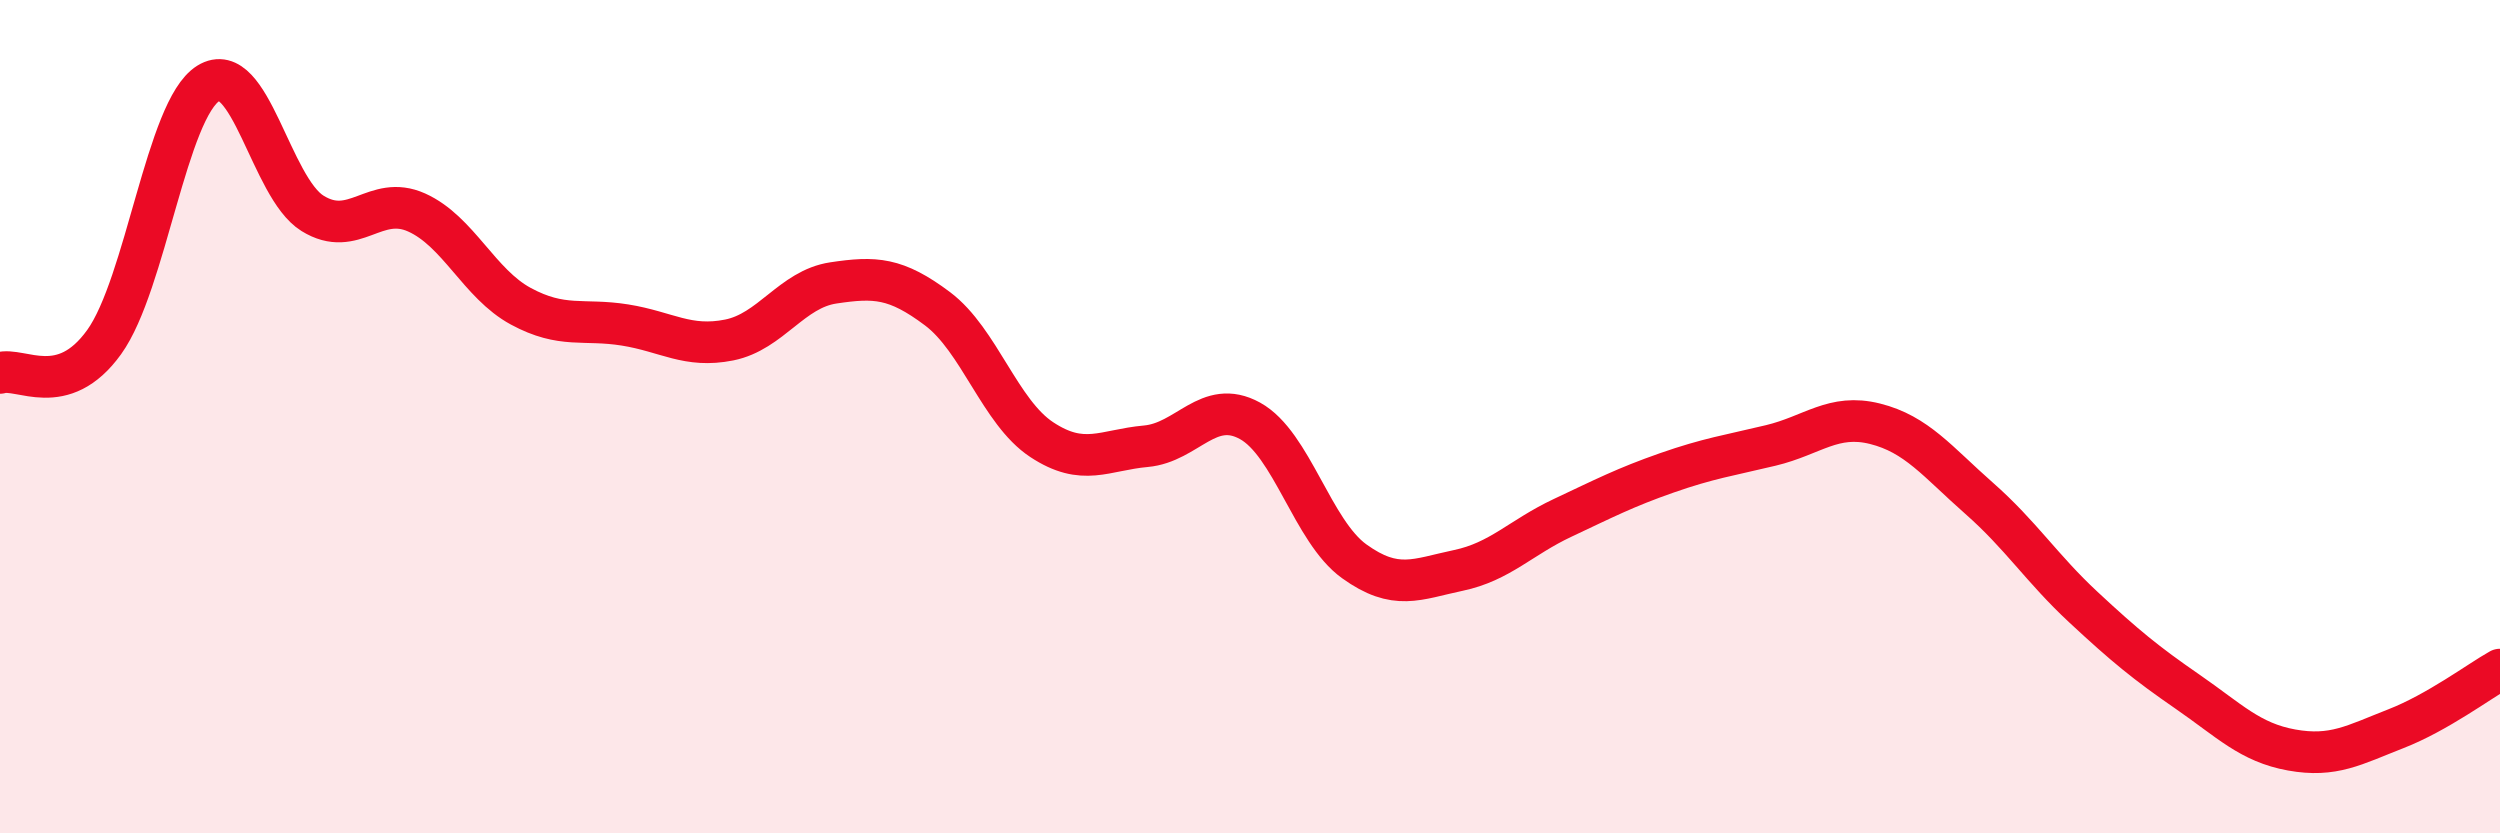 
    <svg width="60" height="20" viewBox="0 0 60 20" xmlns="http://www.w3.org/2000/svg">
      <path
        d="M 0,8.95 C 0.5,8.8 1.5,9.6 2.5,8.21 C 3.5,6.82 4,2.62 5,2 C 6,1.38 6.5,4.5 7.5,5.12 C 8.5,5.74 9,4.65 10,5.1 C 11,5.55 11.5,6.81 12.5,7.35 C 13.5,7.89 14,7.64 15,7.8 C 16,7.96 16.5,8.36 17.5,8.16 C 18.5,7.96 19,6.94 20,6.79 C 21,6.64 21.5,6.66 22.5,7.41 C 23.5,8.16 24,9.89 25,10.55 C 26,11.21 26.5,10.8 27.5,10.71 C 28.5,10.62 29,9.55 30,10.1 C 31,10.65 31.5,12.75 32.5,13.47 C 33.5,14.19 34,13.9 35,13.69 C 36,13.48 36.5,12.9 37.5,12.43 C 38.5,11.96 39,11.7 40,11.35 C 41,11 41.5,10.93 42.5,10.69 C 43.5,10.45 44,9.92 45,10.17 C 46,10.42 46.5,11.08 47.5,11.96 C 48.5,12.84 49,13.64 50,14.57 C 51,15.5 51.5,15.91 52.5,16.6 C 53.5,17.29 54,17.82 55,18 C 56,18.18 56.5,17.88 57.5,17.49 C 58.5,17.1 59.5,16.35 60,16.07L60 20L0 20Z"
        fill="#EB0A25"
        opacity="0.1"
        stroke-linecap="round"
        stroke-linejoin="round"
      />
      <path
        d="M 0,8.95 C 0.5,8.8 1.5,9.6 2.5,8.21 C 3.5,6.82 4,2.62 5,2 C 6,1.38 6.5,4.5 7.5,5.12 C 8.5,5.74 9,4.65 10,5.1 C 11,5.55 11.5,6.81 12.5,7.35 C 13.5,7.89 14,7.64 15,7.8 C 16,7.96 16.5,8.36 17.5,8.16 C 18.5,7.96 19,6.94 20,6.79 C 21,6.64 21.5,6.66 22.5,7.41 C 23.5,8.16 24,9.89 25,10.55 C 26,11.21 26.5,10.8 27.5,10.71 C 28.5,10.62 29,9.55 30,10.1 C 31,10.65 31.5,12.75 32.5,13.47 C 33.5,14.19 34,13.9 35,13.69 C 36,13.48 36.5,12.9 37.5,12.43 C 38.5,11.96 39,11.7 40,11.35 C 41,11 41.5,10.93 42.5,10.69 C 43.5,10.45 44,9.92 45,10.17 C 46,10.42 46.5,11.08 47.5,11.96 C 48.5,12.84 49,13.64 50,14.57 C 51,15.5 51.5,15.91 52.5,16.6 C 53.5,17.29 54,17.82 55,18 C 56,18.18 56.5,17.88 57.5,17.49 C 58.5,17.1 59.5,16.35 60,16.07"
        stroke="#EB0A25"
        stroke-width="1"
        fill="none"
        stroke-linecap="round"
        stroke-linejoin="round"
      />
    </svg>
  